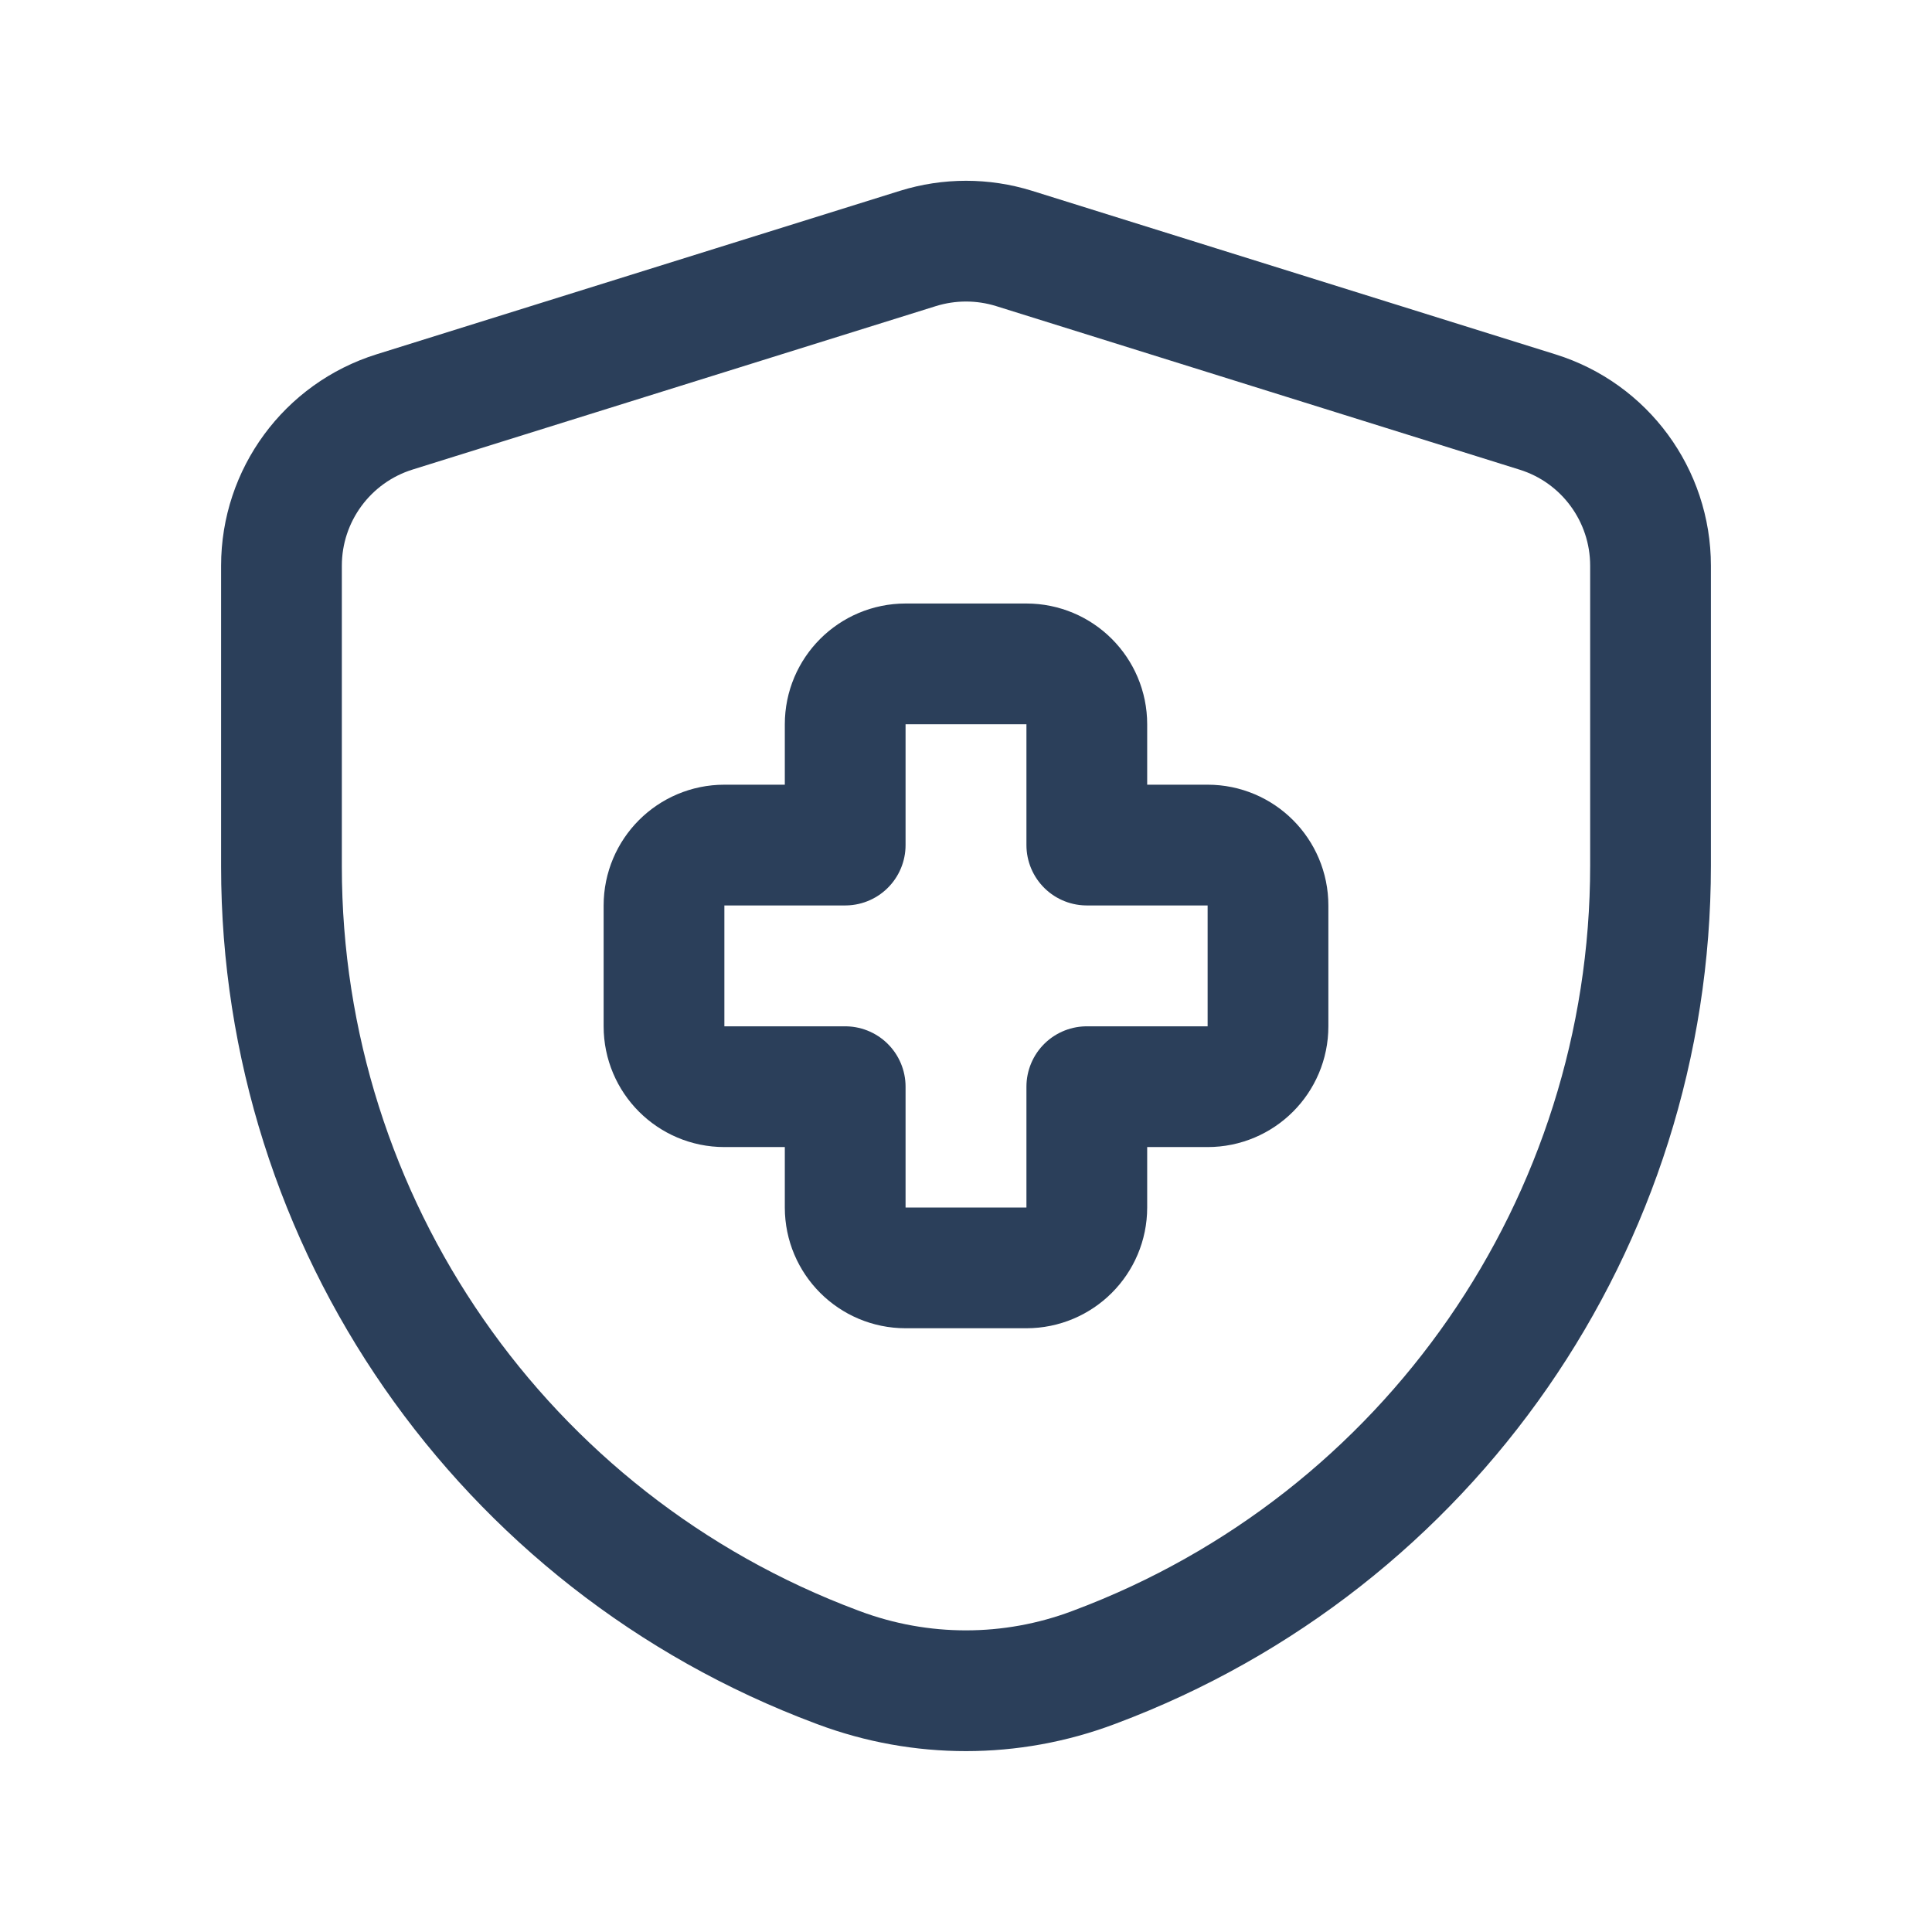 <svg width="32" height="32" viewBox="0 0 32 32" fill="none" xmlns="http://www.w3.org/2000/svg">
<path fill-rule="evenodd" clip-rule="evenodd" d="M21.002 14.998C21.002 14.445 20.554 13.997 20.002 13.997H18.001V11.996C18.001 11.444 17.553 10.996 17 10.996H15C14.447 10.996 13.999 11.444 13.999 11.996V13.997H11.998C11.446 13.997 10.998 14.445 10.998 14.998V16.999C10.998 17.551 11.446 17.999 11.998 17.999H13.999V20C13.999 20.552 14.447 21 15 21H17C17.553 21 18.001 20.552 18.001 20V17.999H20.002C20.554 17.999 21.002 17.551 21.002 16.999V14.998Z" stroke="#2B3F5A" stroke-width="2" stroke-linecap="round" stroke-linejoin="round"/>
<path fill-rule="evenodd" clip-rule="evenodd" d="M4.662 14.354C4.662 20.258 8.327 25.541 13.856 27.609L13.896 27.624C15.253 28.131 16.748 28.131 18.105 27.622L18.137 27.61C23.672 25.536 27.338 20.247 27.338 14.337V9.37C27.338 8.203 26.58 7.171 25.466 6.824L16.796 4.115C16.278 3.954 15.723 3.954 15.205 4.115L6.535 6.823C5.421 7.171 4.662 8.203 4.662 9.37V14.354Z" stroke="#2B3F5A" stroke-width="2" stroke-linecap="round" stroke-linejoin="round"/>
</svg>
